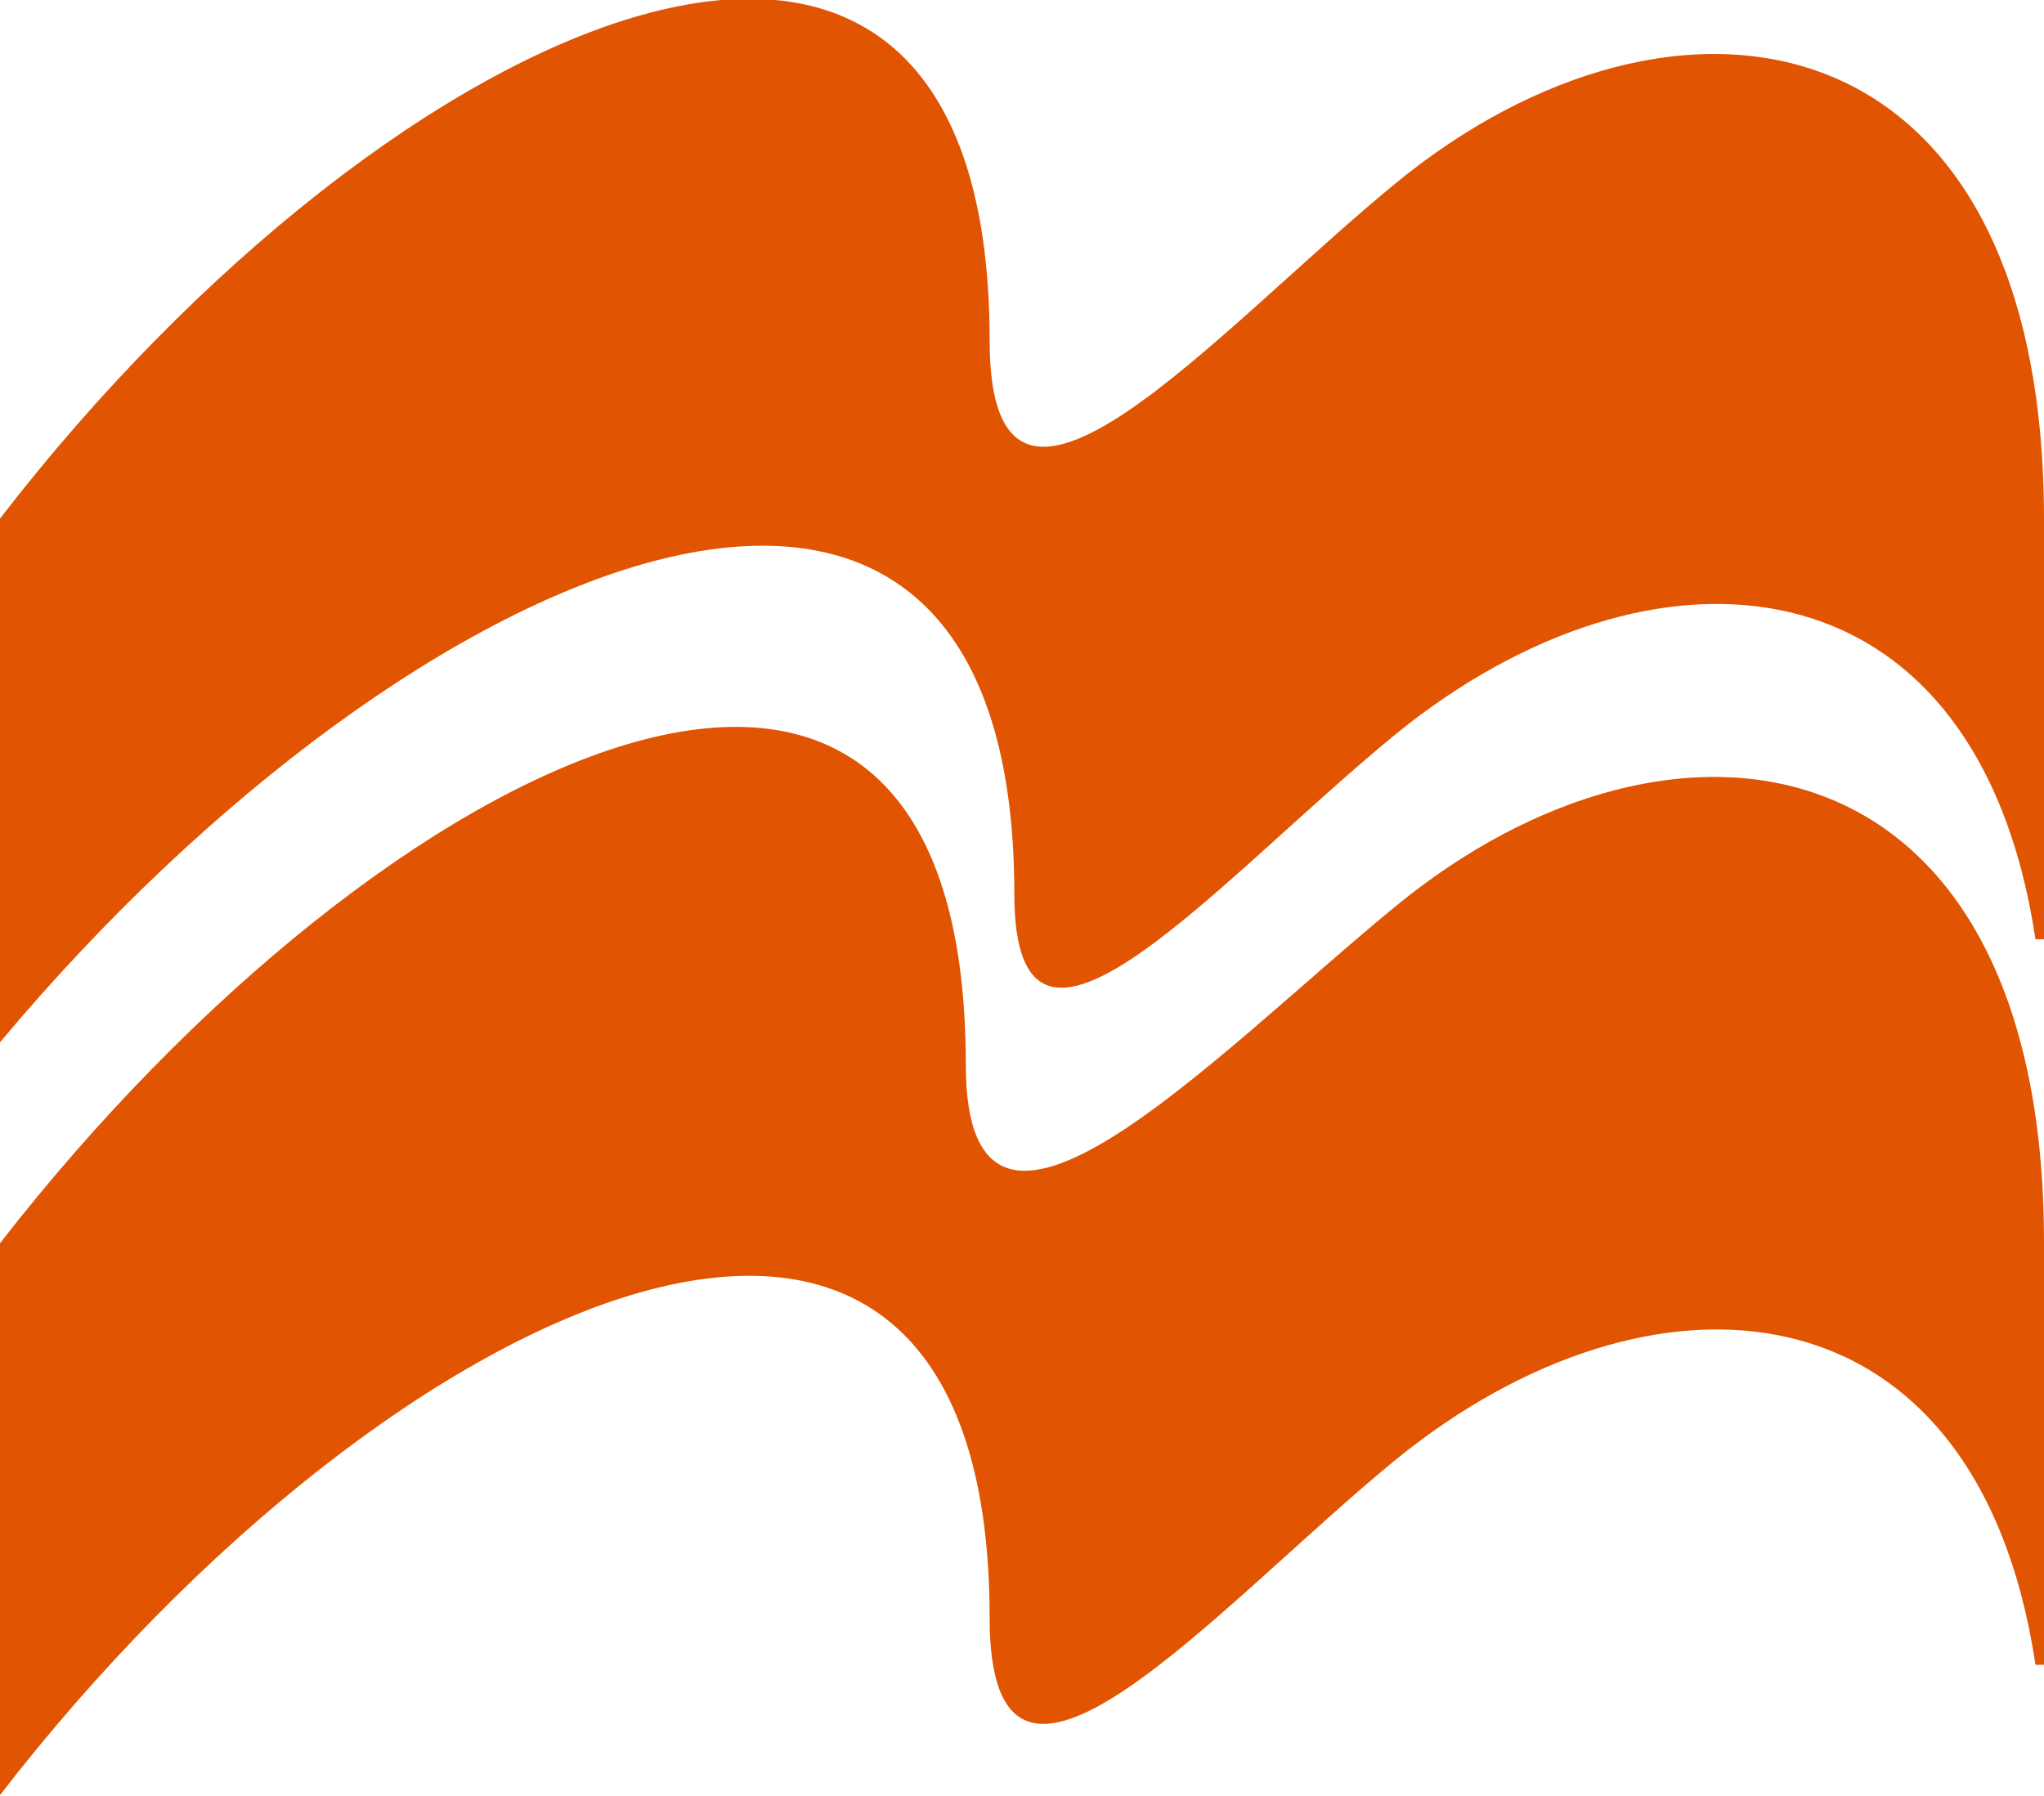 <svg height="21.09" viewBox="0 0 24 21.09" width="24" xmlns="http://www.w3.org/2000/svg"><path d="m24 6.1c0-6-4.33-6.64-7.61-3.95-2.09 1.71-4.77 4.85-4.77 1.85 0-7-7-3.9-11.62 2.09v6.15c4.87-5.82 11.91-8.74 11.91-1.74 0 2.68 2.39-.17 4.48-1.88 3-2.44 6.82-2.18 7.51 2.41h.1v-5zm0 8.49c0-6-4.33-6.64-7.61-3.95-2.09 1.71-5.05 4.87-5.05 1.86 0-7-6.81-3.73-11.34 2.1v6.48c4.63-5.99 11.62-9.08 11.62-2.08 0 3 2.68-.15 4.77-1.86 3-2.44 6.82-2.18 7.51 2.41h.1v-5z" fill="#e05402"/></svg>
